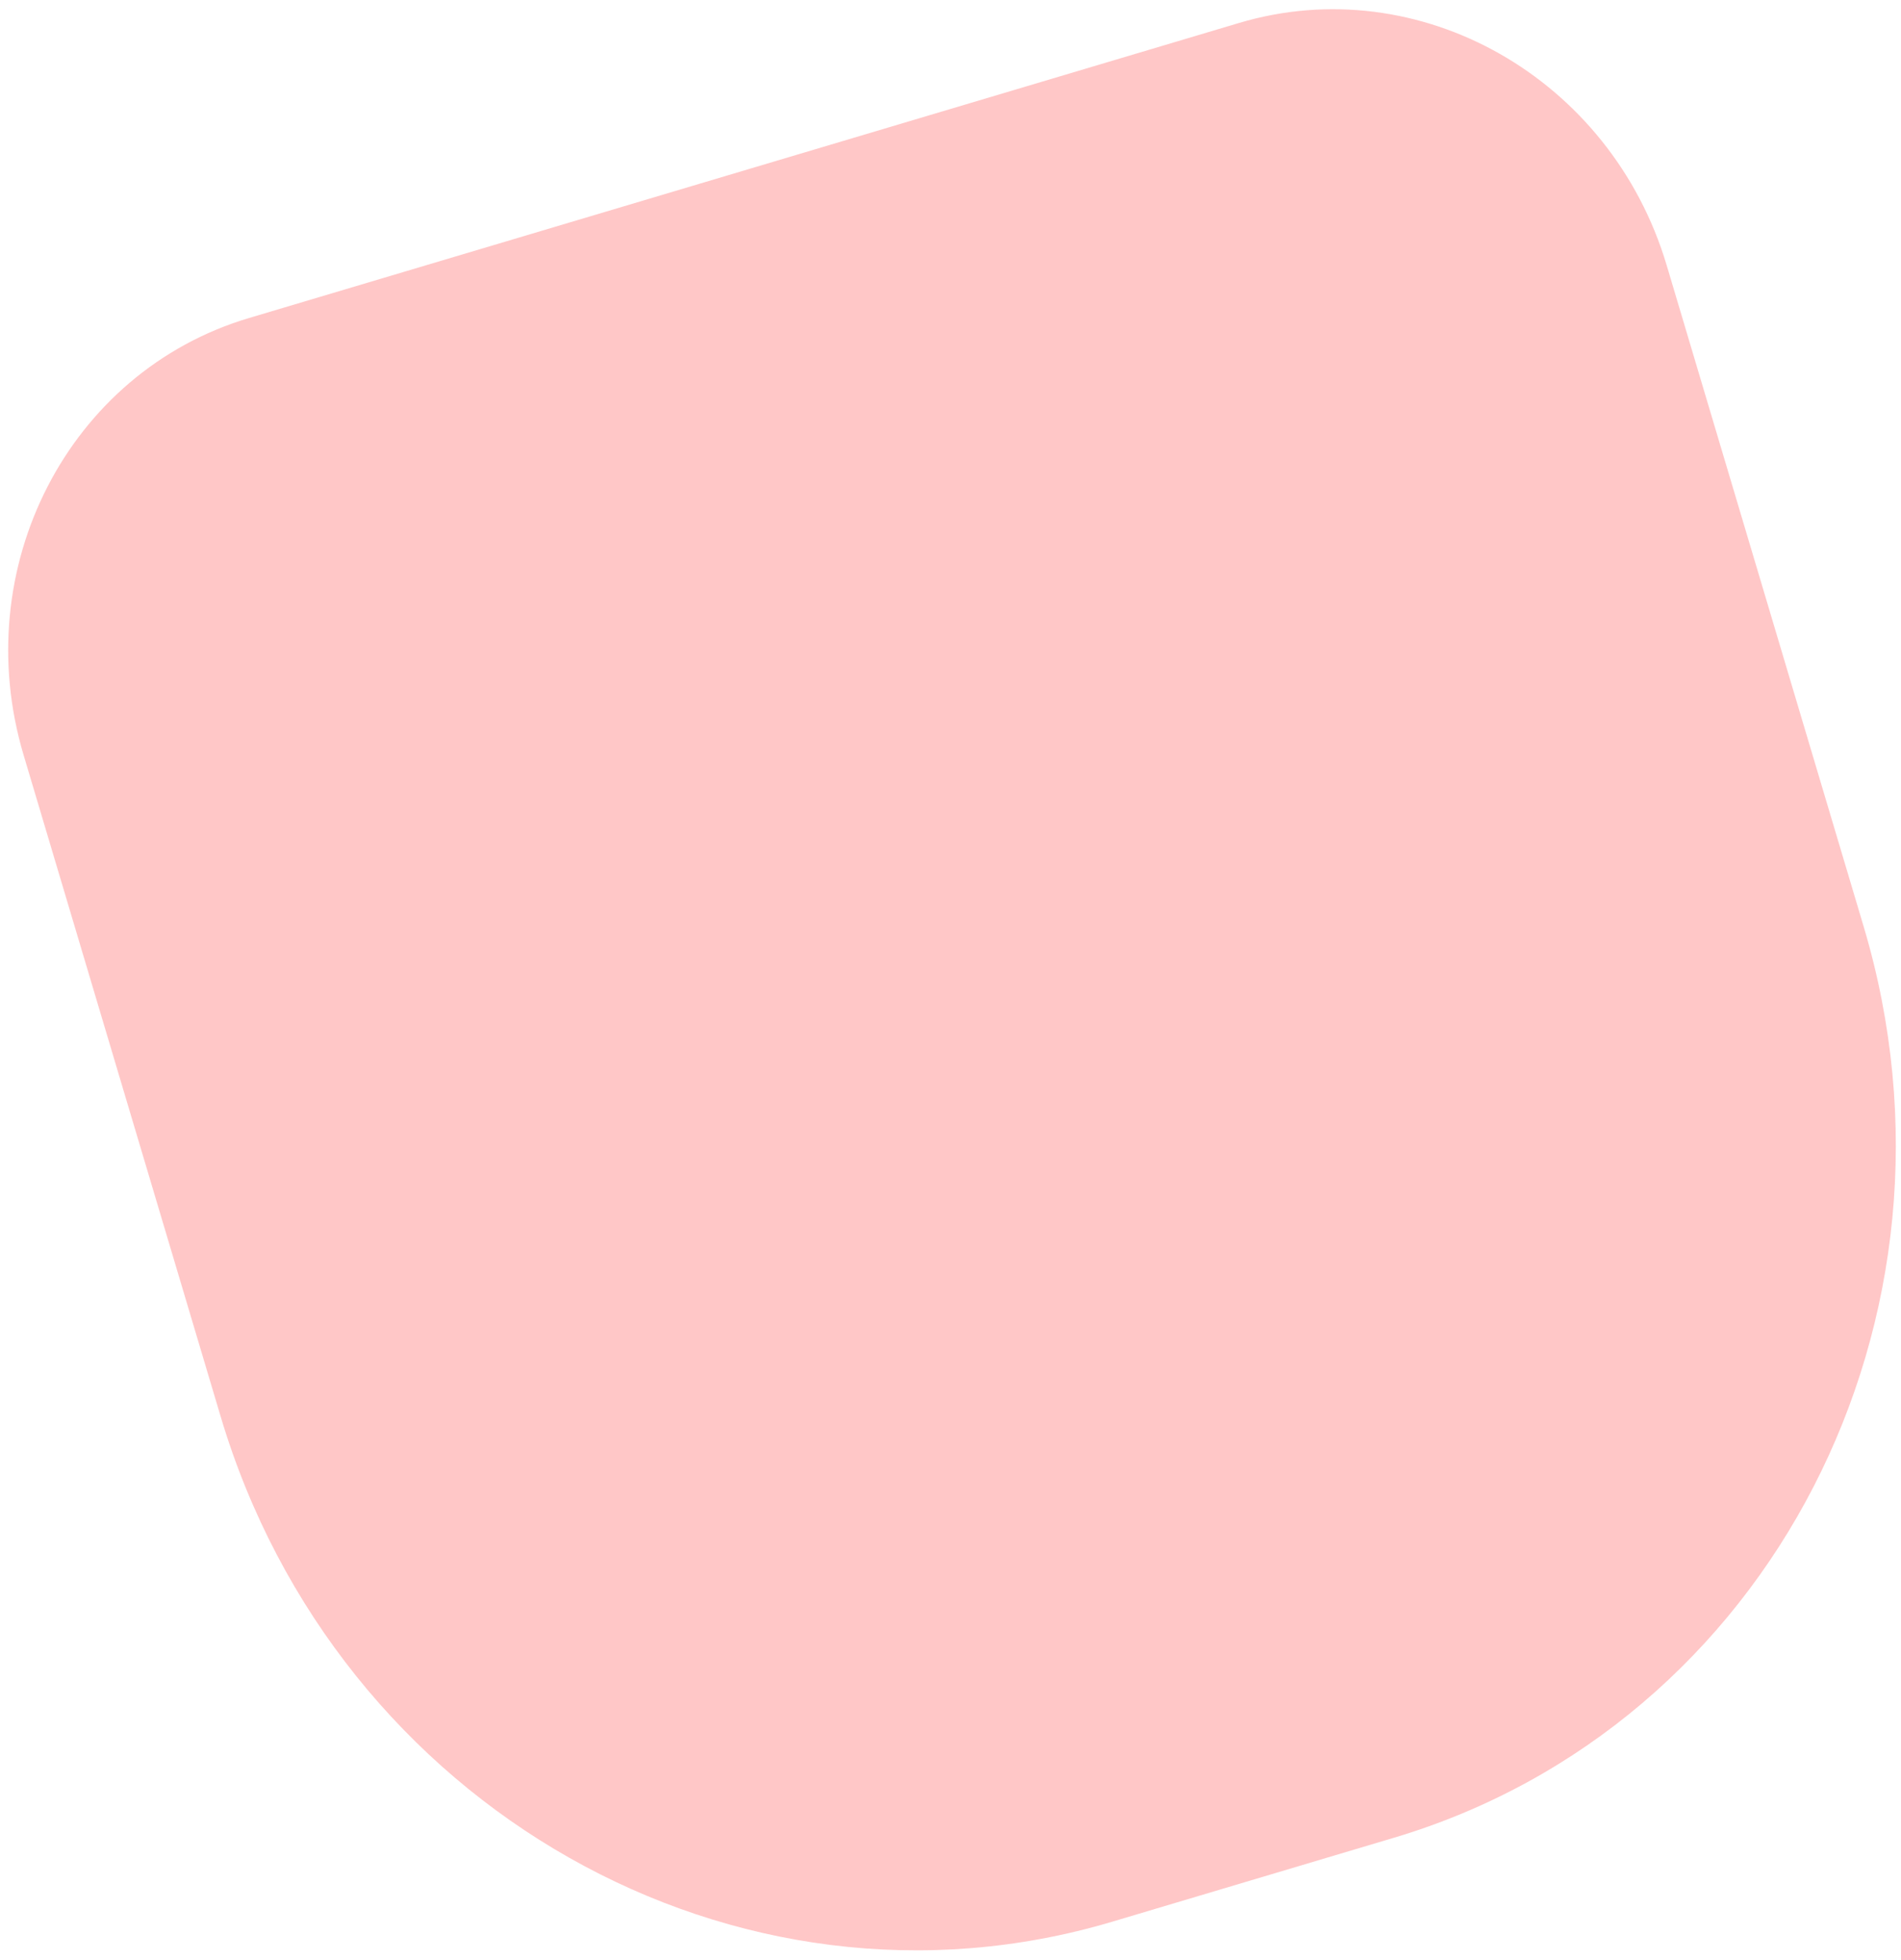 <svg width="196" height="202" viewBox="0 0 196 202" fill="none" xmlns="http://www.w3.org/2000/svg">
<path d="M127.747 2.368L25.662 32.785C7.077 38.323 -3.328 58.496 2.431 77.824L22.747 146.003C34.763 186.331 75.937 209.632 114.687 198.086L143.716 189.436C182.493 177.881 204.164 135.825 192.155 95.525L171.84 27.346C166.081 8.017 146.332 -3.17 127.747 2.368Z" fill="#FFC7C7"/>
</svg>